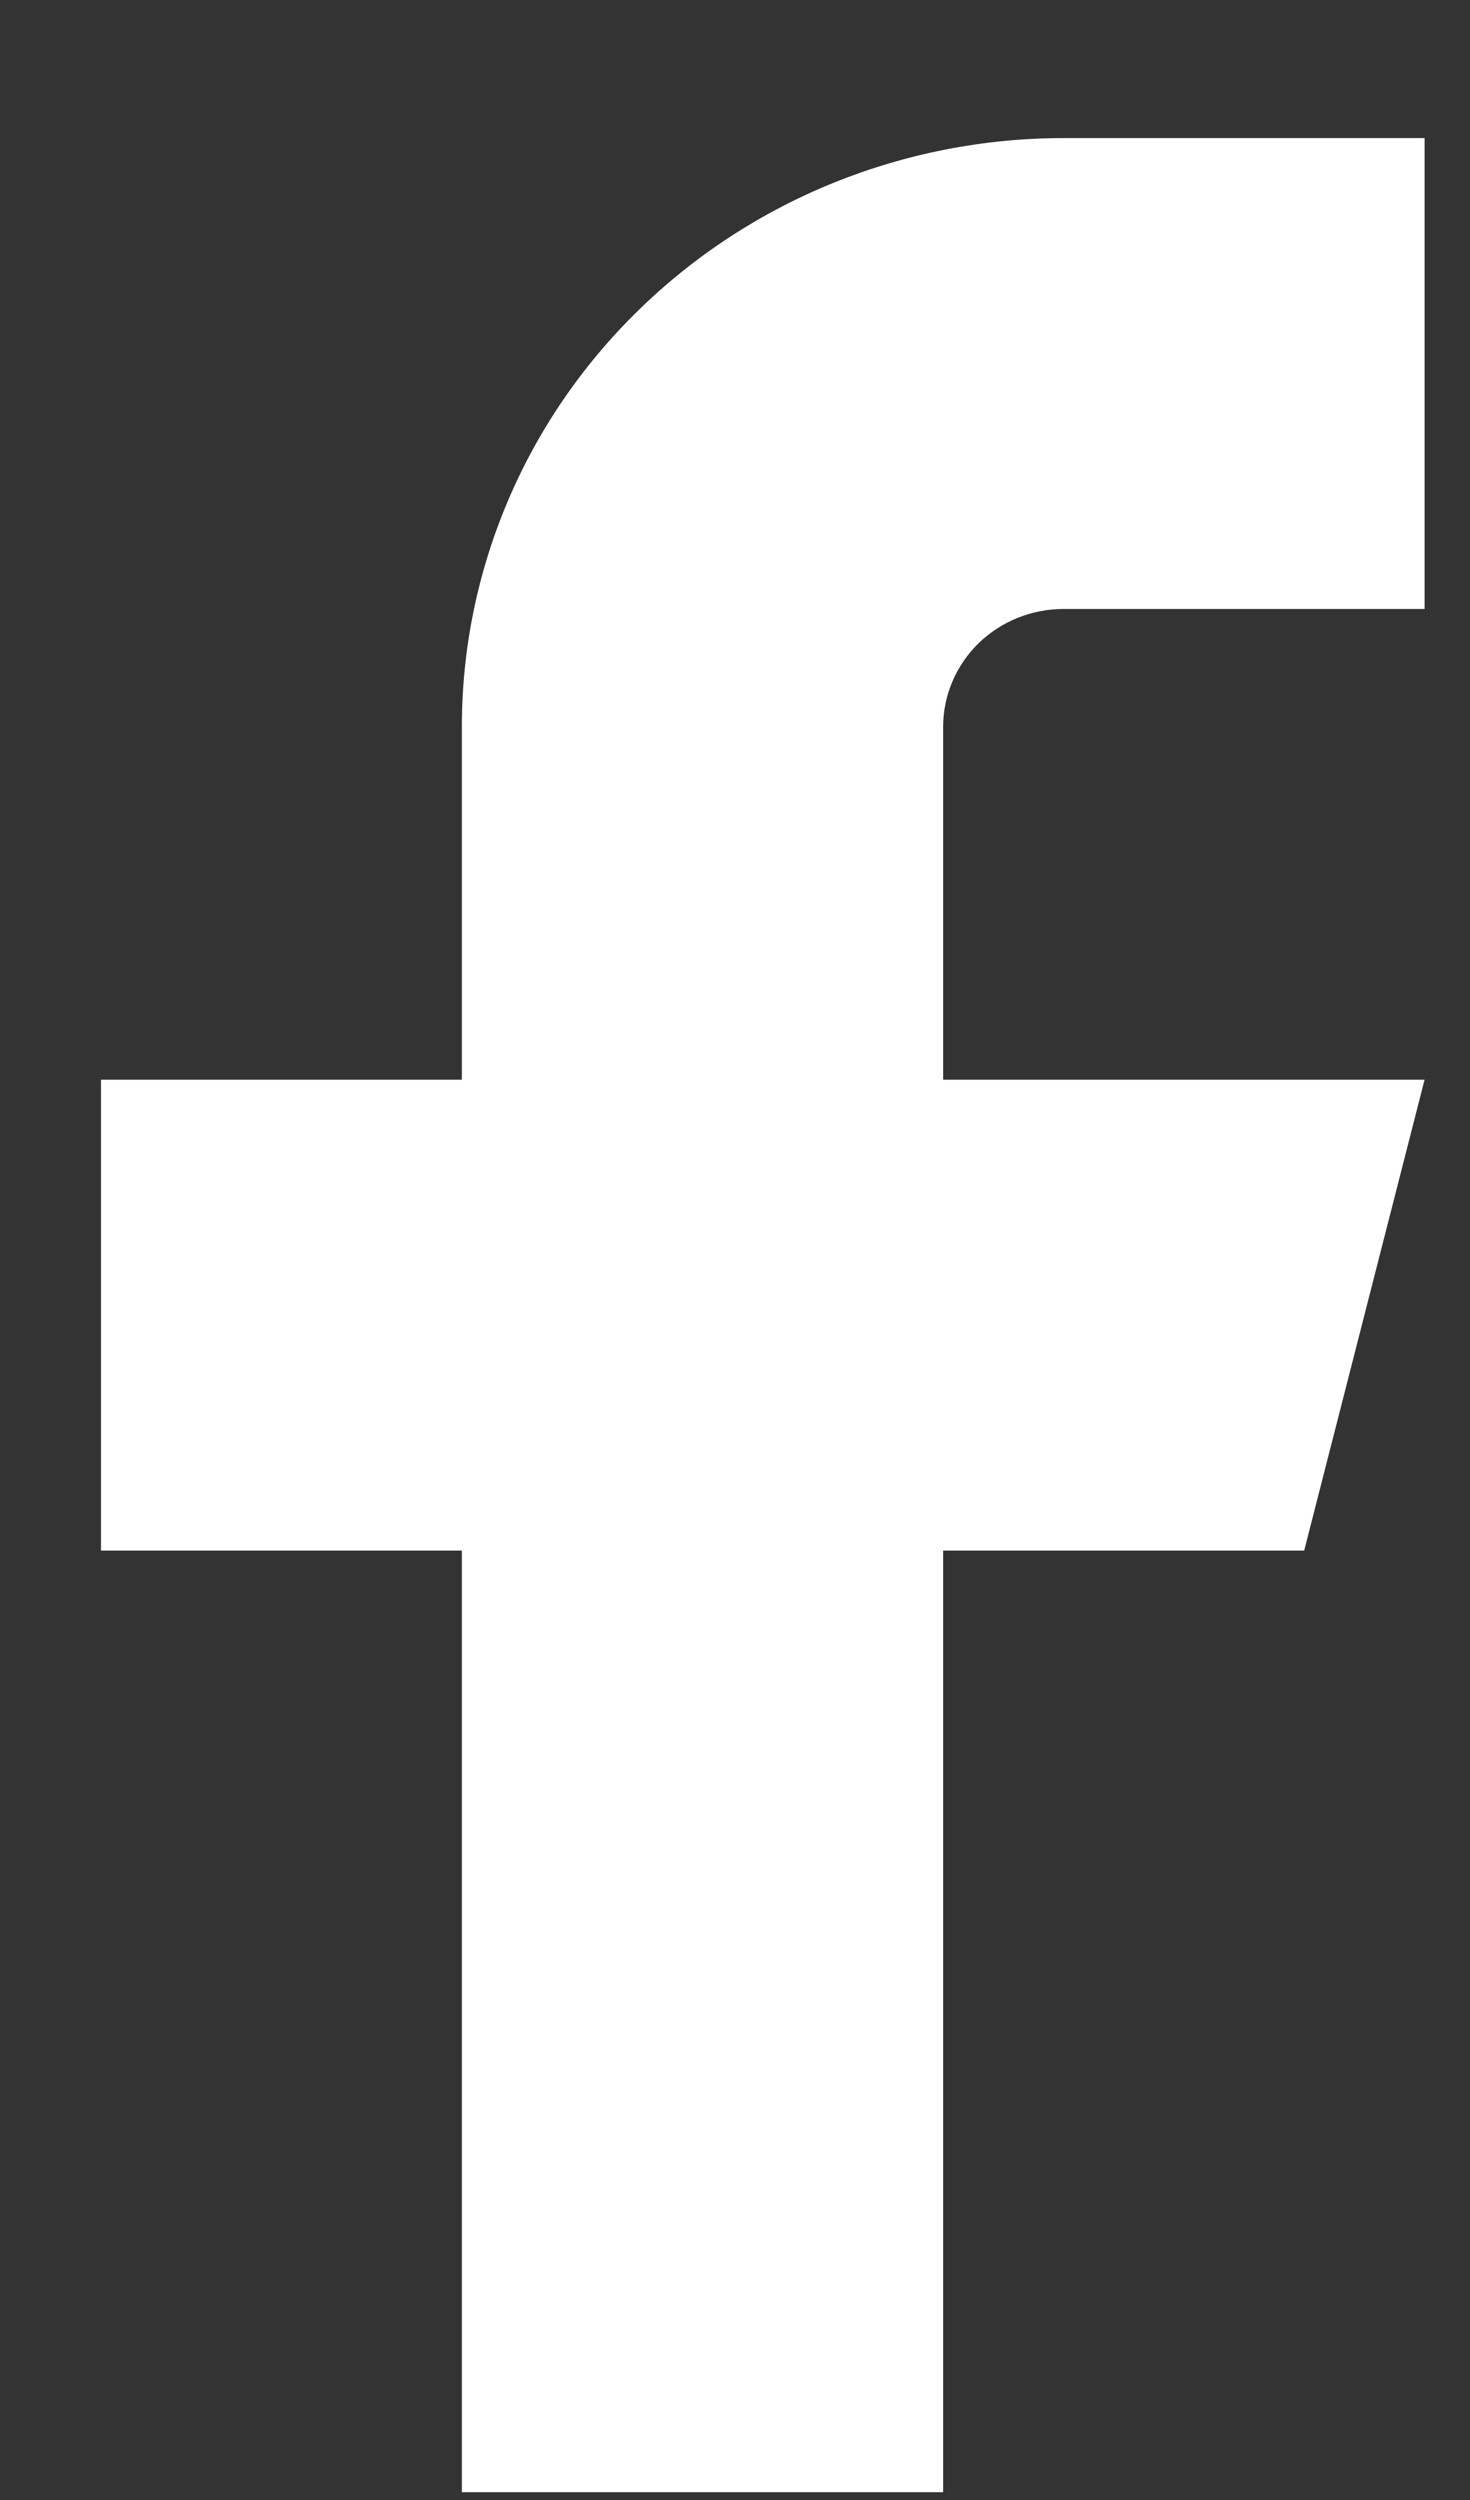 <svg width="10" height="17" viewBox="0 0 10 17" fill="none" xmlns="http://www.w3.org/2000/svg">
<rect x="0" y="0" width="10" height="17" fill="#333333" stroke="none"/>
<path d="M9.691 0.939H7.235C6.149 0.939 5.108 1.361 4.341 2.112C3.573 2.862 3.142 3.88 3.142 4.941V7.342H0.687V10.544H3.142V16.947H6.416V10.544H8.872L9.691 7.342H6.416V4.941C6.416 4.729 6.503 4.525 6.656 4.375C6.81 4.225 7.018 4.141 7.235 4.141H9.691V0.939Z" fill="white"/>
</svg>

